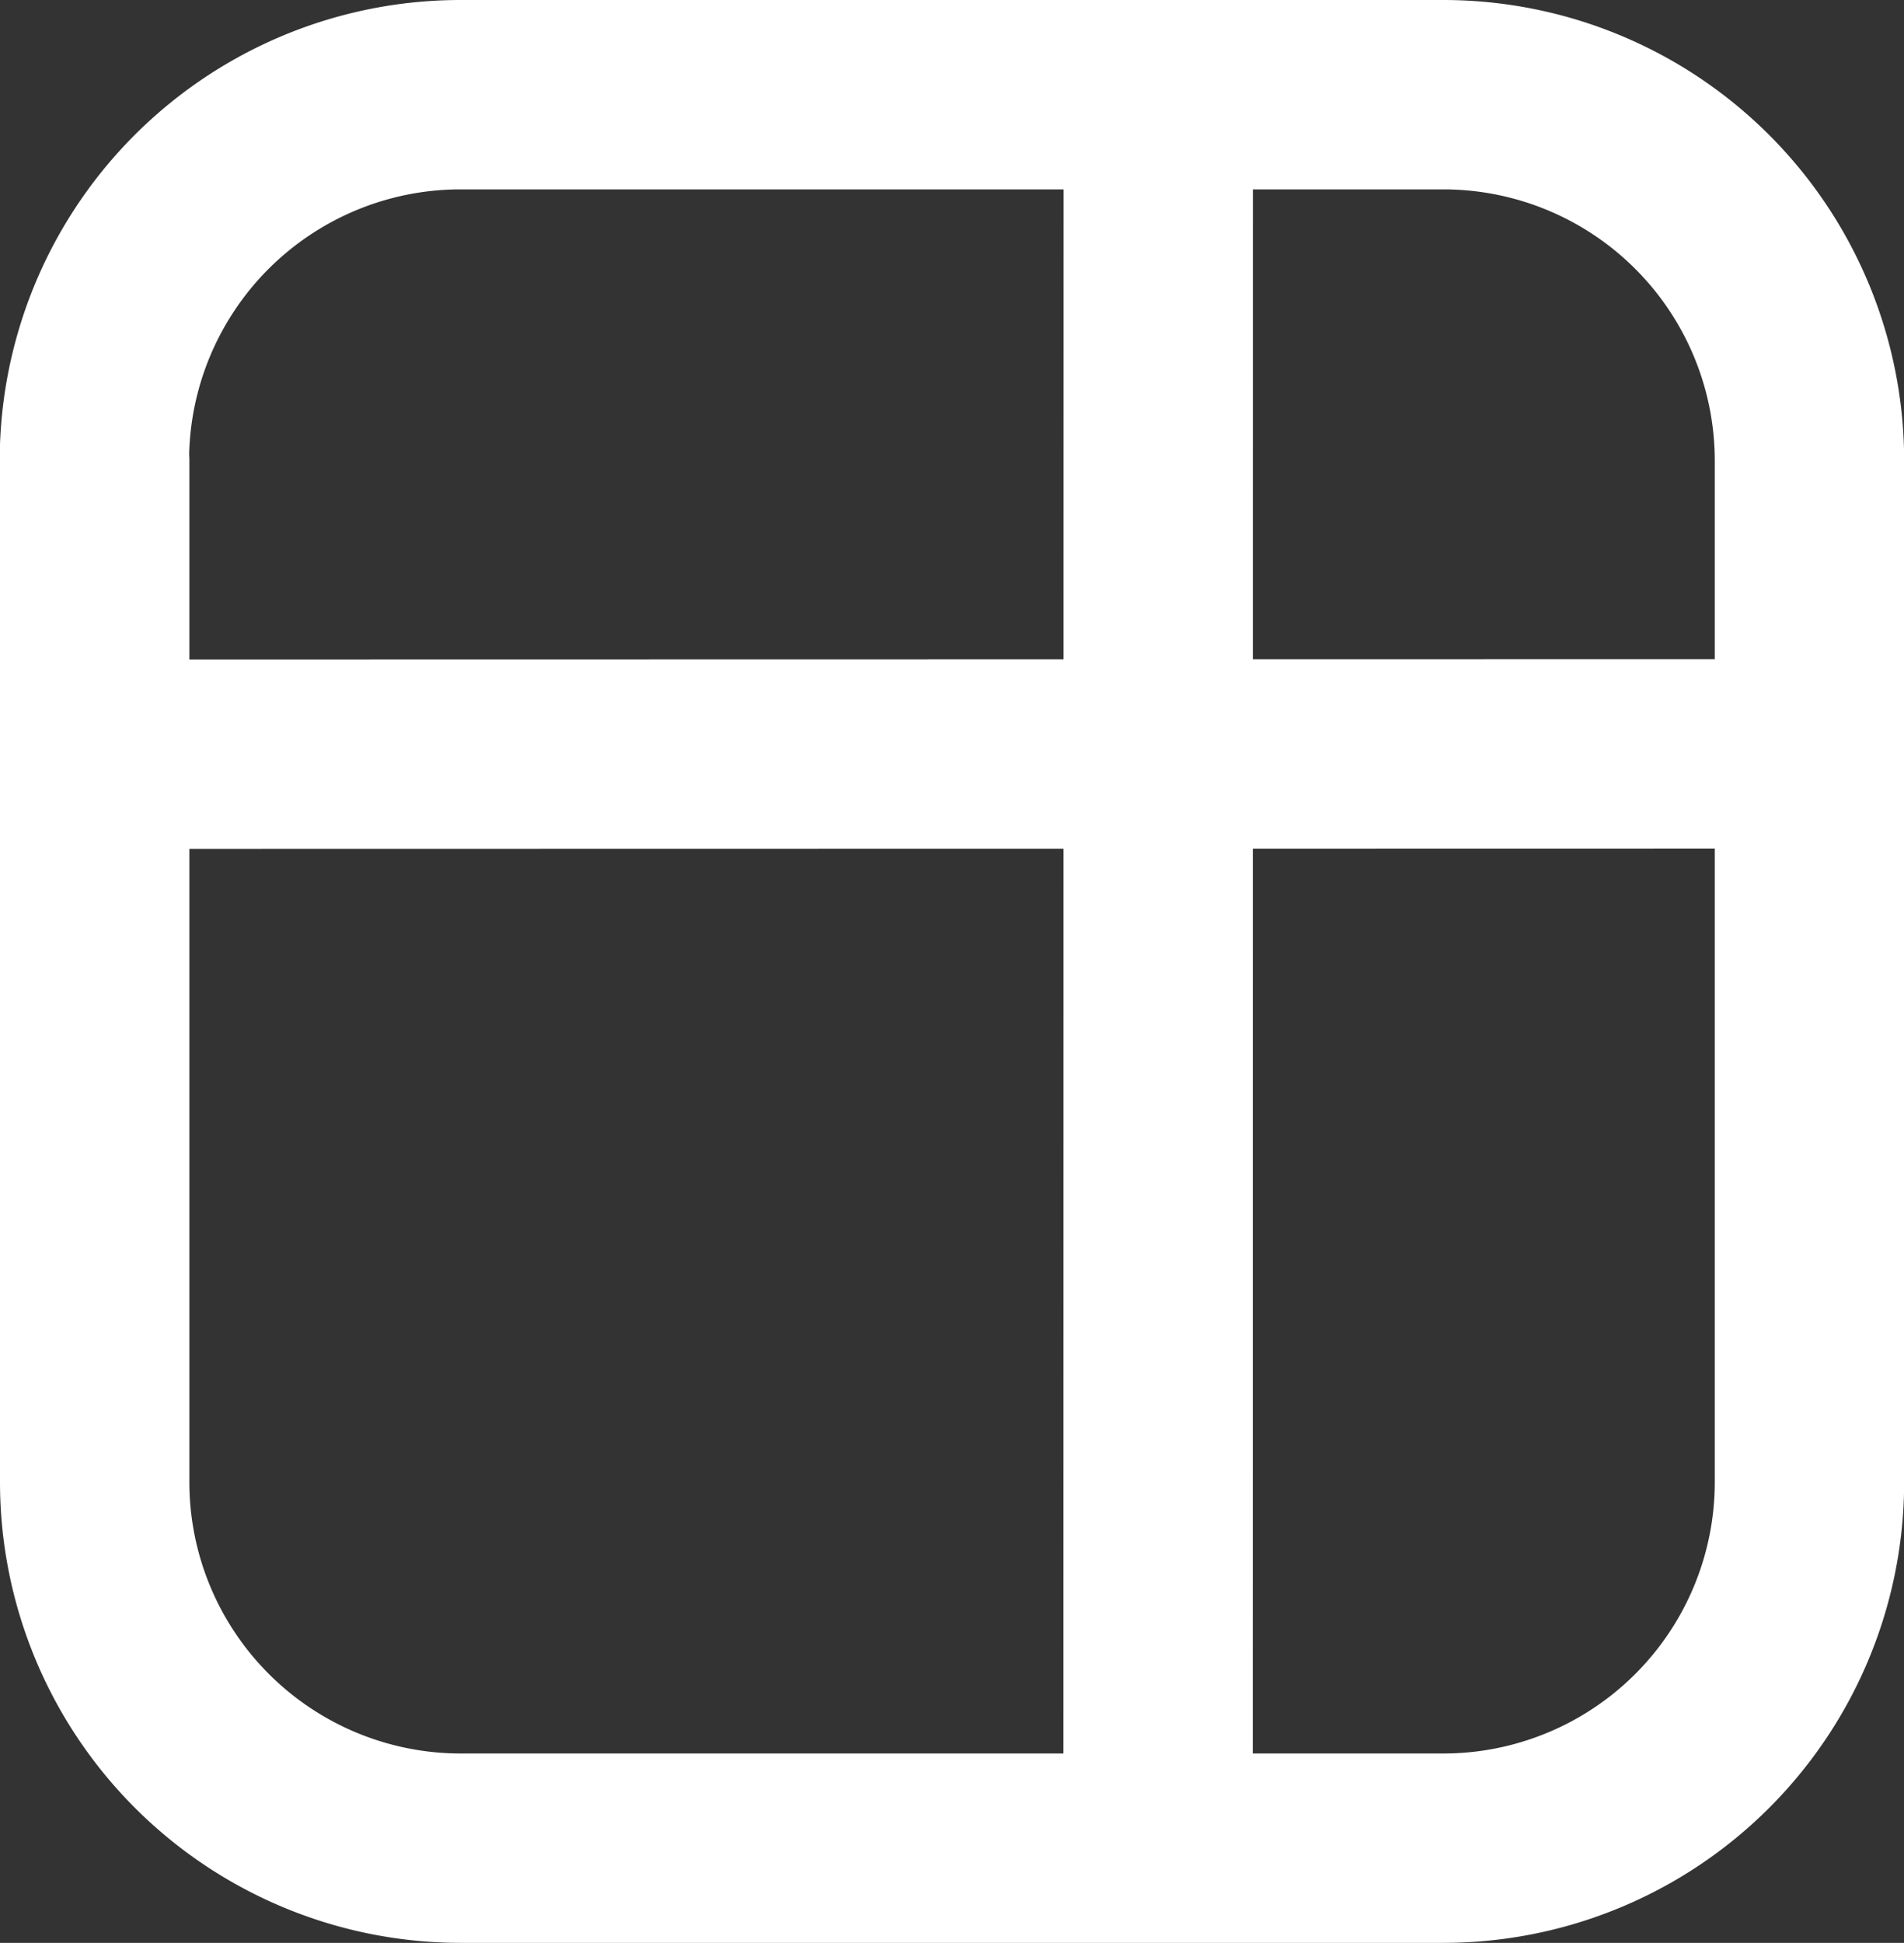 <svg xmlns="http://www.w3.org/2000/svg" xml:space="preserve" stroke-miterlimit="10" style="fill-rule:nonzero;clip-rule:evenodd;stroke-linecap:round;stroke-linejoin:round" viewBox="1.445 1.352 13.031 13.296"><rect x="1.445" y="1.352" width="13.031" height="13.296" fill="#333333" stroke="none"/><path fill="none" stroke="#FFF" stroke-width="1.296" d="m2.561 6.513 10.94-.002M9.372 2.553l-.001 10.85m-7.28-8.897A2.506 2.506 0 0 1 4.6 2h6.723a2.506 2.506 0 0 1 2.506 2.506v6.988A2.506 2.506 0 0 1 11.322 14H4.599a2.506 2.506 0 0 1-2.506-2.506V4.506Z"/></svg>